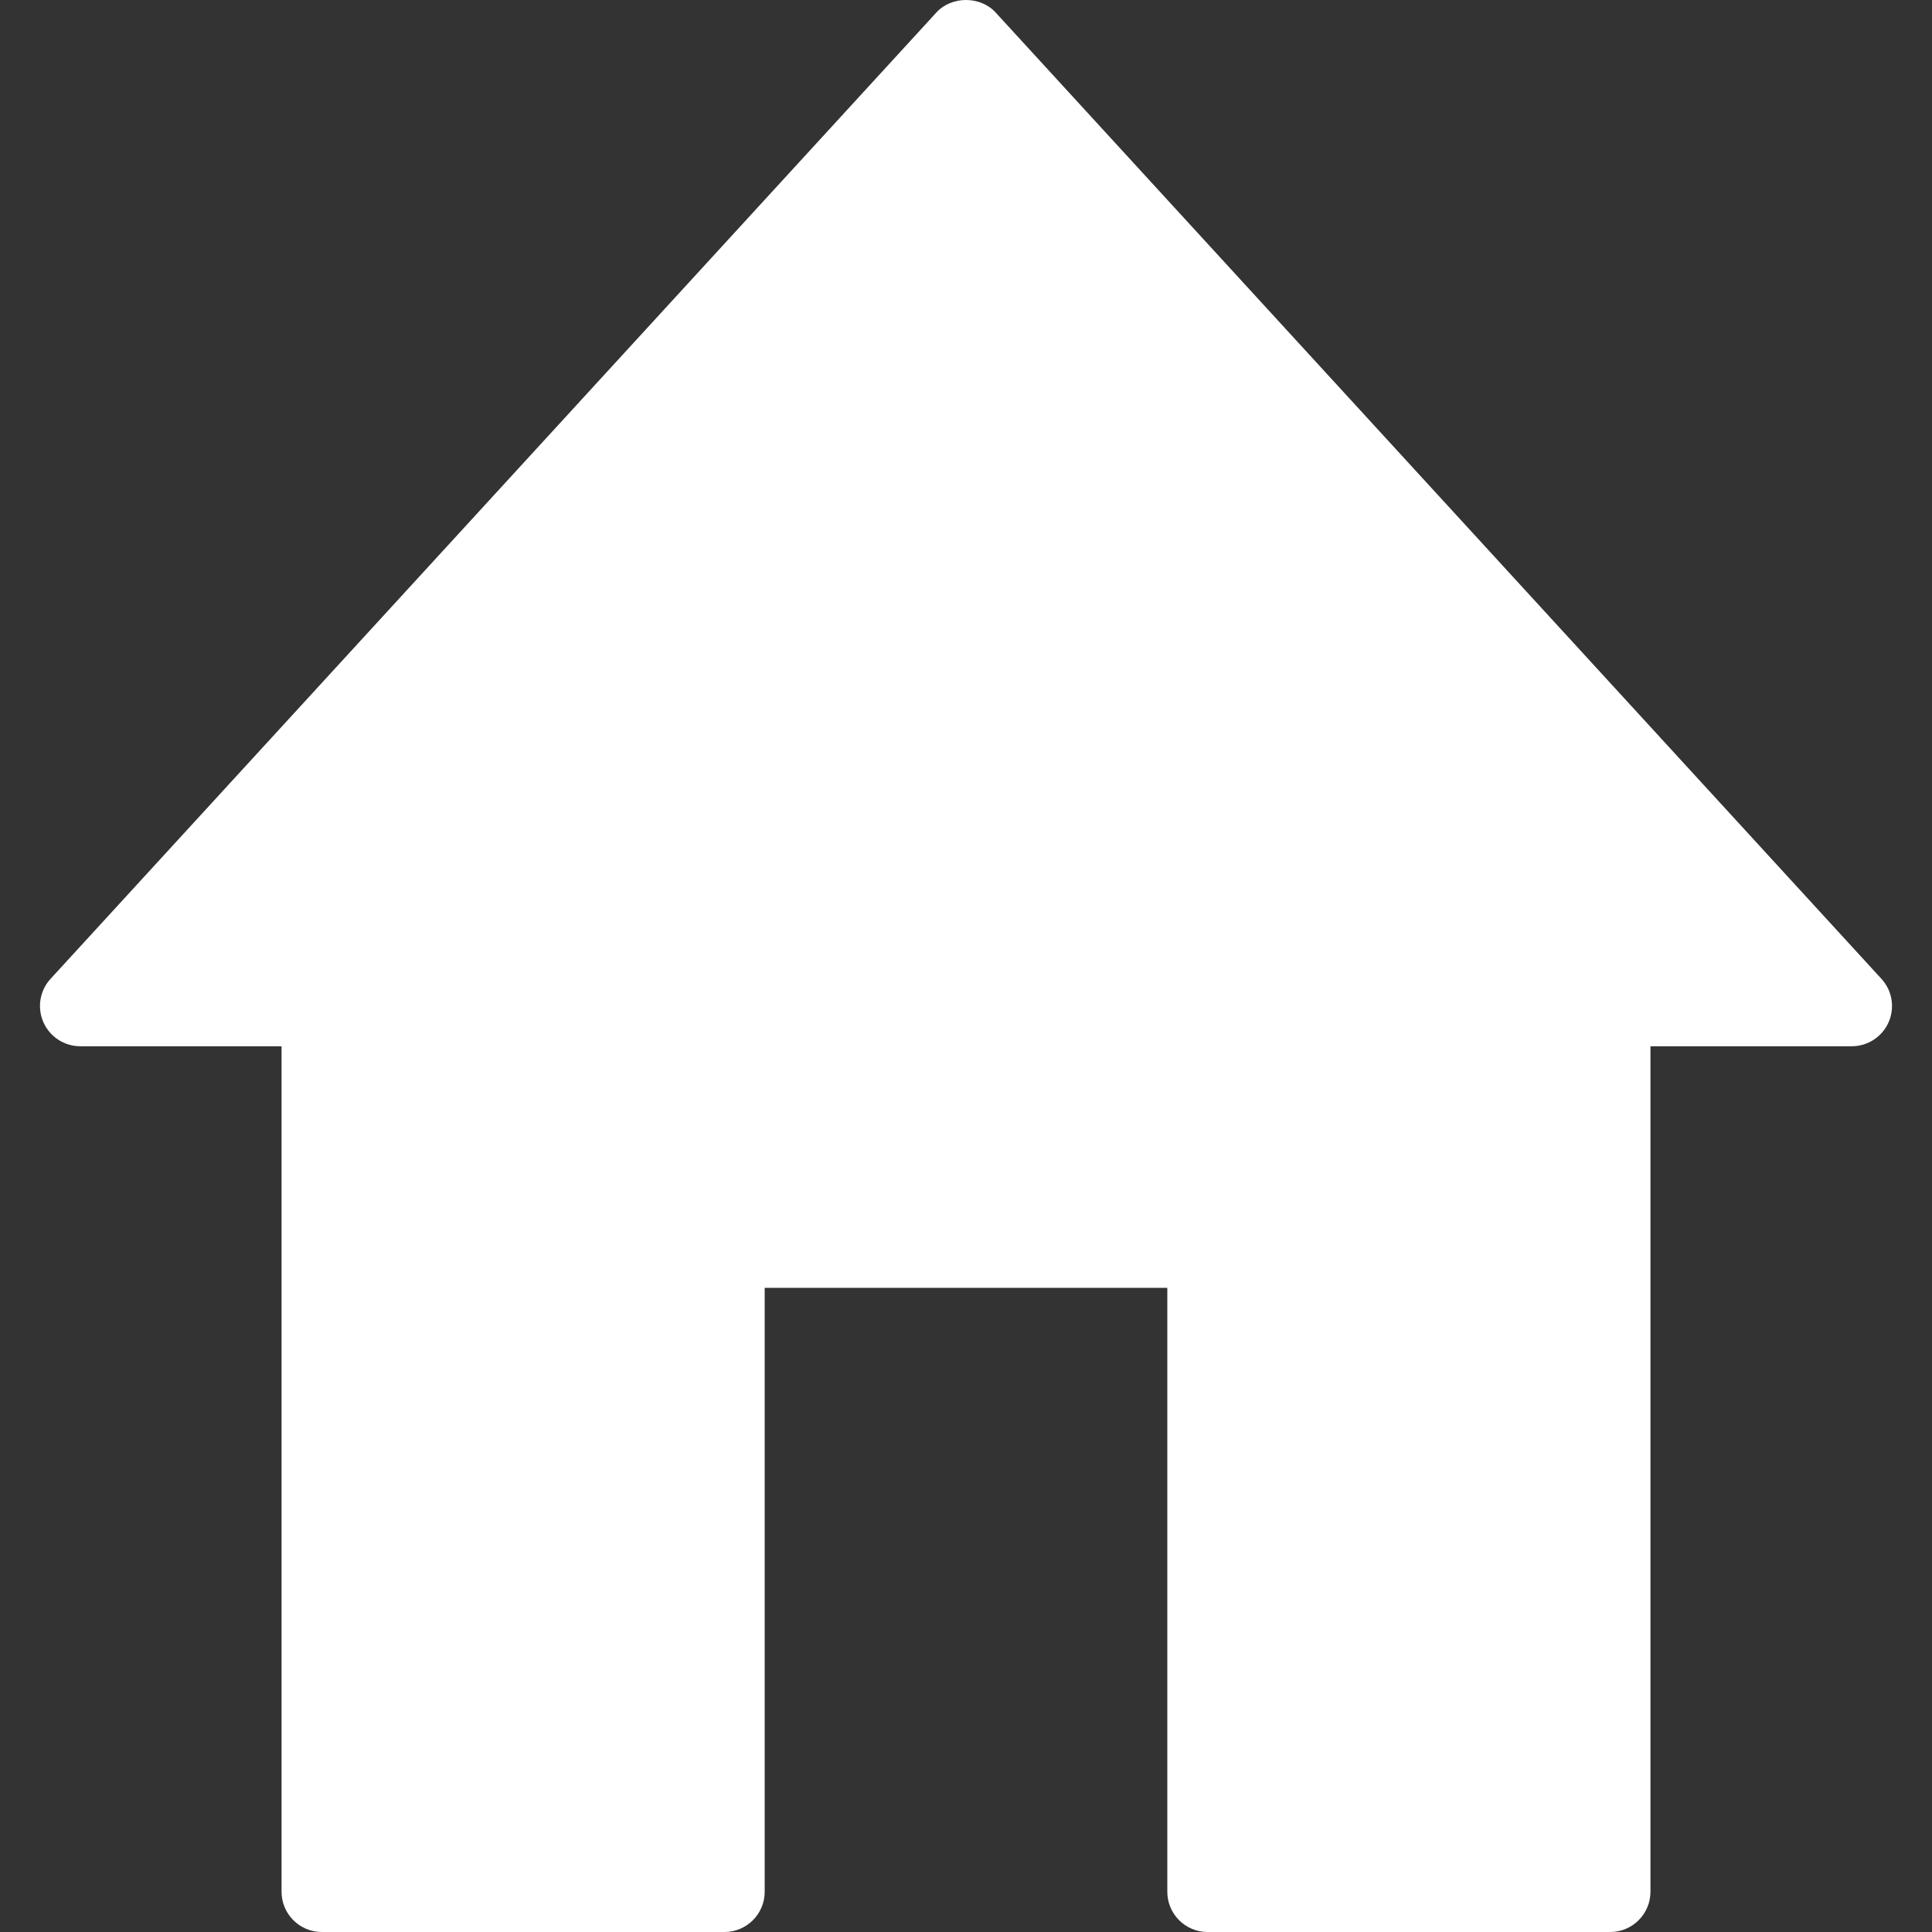 <?xml version="1.0" encoding="iso-8859-1"?>
<!-- Generator: Adobe Illustrator 19.0.0, SVG Export Plug-In . SVG Version: 6.00 Build 0)  -->
<svg xmlns="http://www.w3.org/2000/svg" xmlns:xlink="http://www.w3.org/1999/xlink" version="1.1" id="Capa_1" x="0px" y="0px" viewBox="0 0 511.856 511.856" style="enable-background:new 0 0 511.856 511.856;" xml:space="preserve" width="512px" height="512px">
<rect x="0" y="0" width="511.856" height="511.856" fill="#333333" stroke="none"/>
<g>
	<g>
		<path d="M498.445,259.312l-234.667-256c-4.032-4.416-11.669-4.416-15.701,0l-234.667,256c-2.88,3.115-3.605,7.637-1.92,11.499    c1.707,3.883,5.547,6.379,9.771,6.379h53.333v224c0,5.888,4.779,10.667,10.667,10.667h106.667c5.888,0,10.667-4.779,10.667-10.667    v-160h106.667v160c0,5.888,4.779,10.667,10.667,10.667h106.667c5.888,0,10.667-4.779,10.667-10.667v-224h53.333    c4.224,0,8.064-2.496,9.771-6.379C502.051,266.949,501.325,262.427,498.445,259.312z" fill="#FFFFFF"/>
	</g>
</g>
<g>
</g>
<g>
</g>
<g>
</g>
<g>
</g>
<g>
</g>
<g>
</g>
<g>
</g>
<g>
</g>
<g>
</g>
<g>
</g>
<g>
</g>
<g>
</g>
<g>
</g>
<g>
</g>
<g>
</g>
</svg>
